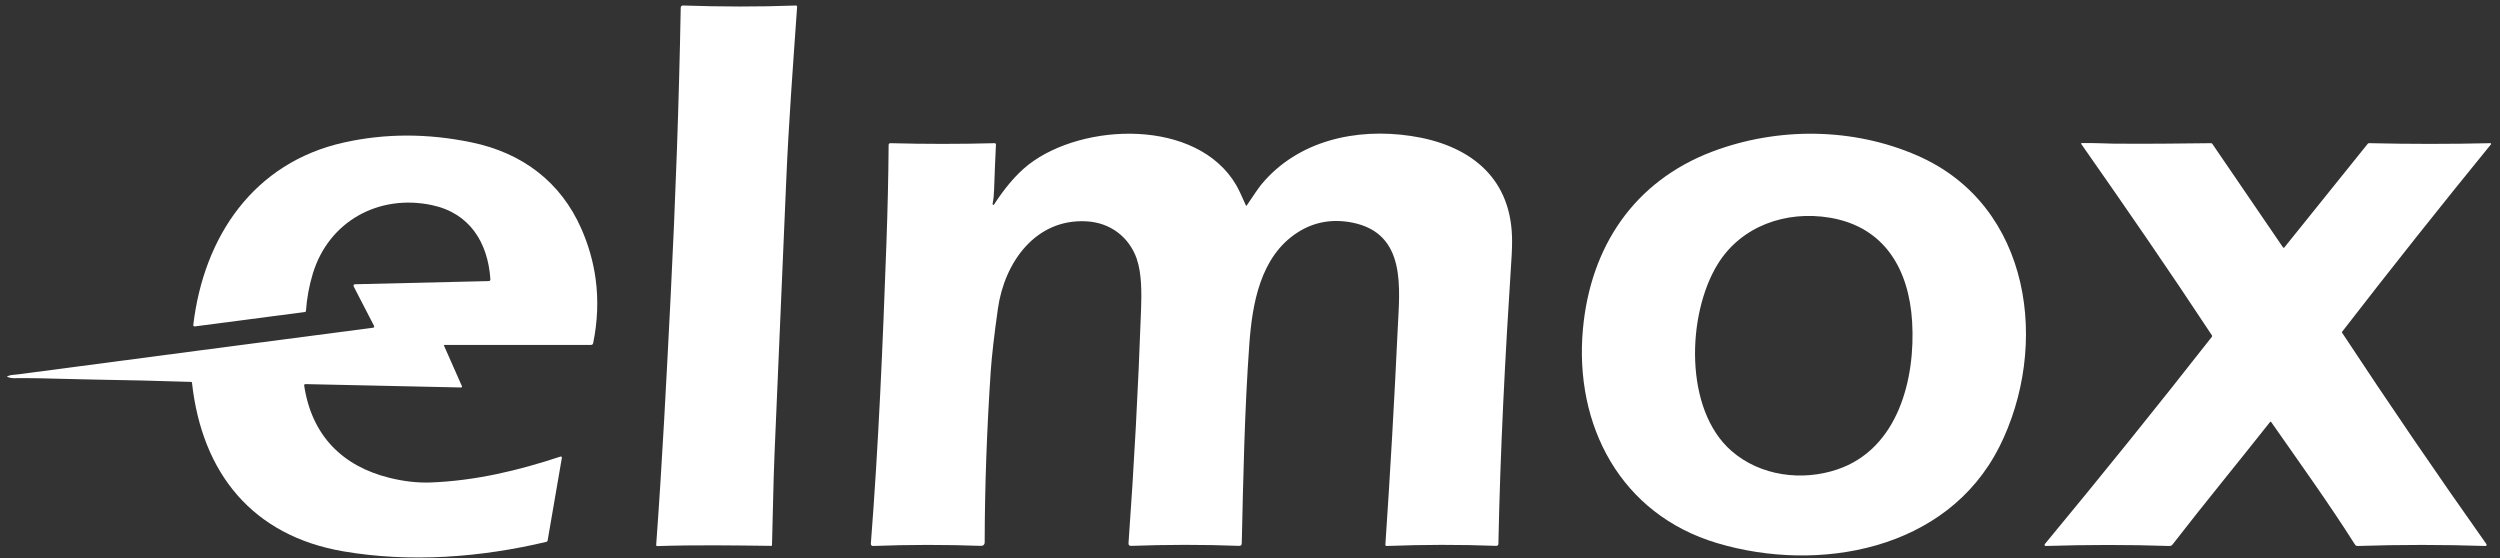 <svg xmlns="http://www.w3.org/2000/svg" width="215" height="48" viewBox="0 0 215 48" fill="none"><rect x="0" y="0" width="215" height="48" fill="#333333" stroke="none"/><path d="M66.332 46.944C63.052 46.904 59.802 46.854 56.522 46.964C56.472 46.964 56.422 46.924 56.432 46.864C56.952 39.764 57.312 32.674 57.672 25.564C58.092 17.244 58.392 8.944 58.542 0.674C58.542 0.534 58.622 0.464 58.762 0.474C61.992 0.584 65.222 0.594 68.452 0.474C68.512 0.474 68.562 0.524 68.552 0.584C68.202 5.594 67.822 10.604 67.612 15.614C67.282 23.394 66.952 31.174 66.612 38.954C66.502 41.574 66.472 44.244 66.392 46.884C66.392 46.914 66.362 46.944 66.332 46.944Z" fill="white"></path><path d="M97.772 22.284C97.102 20.364 95.472 19.144 93.432 19.034C89.052 18.794 86.382 22.574 85.822 26.534C85.492 28.854 85.292 30.644 85.202 31.934C84.872 36.894 84.692 41.804 84.682 46.664C84.682 46.824 84.552 46.944 84.392 46.944C81.292 46.834 78.182 46.834 75.072 46.954C74.972 46.954 74.892 46.874 74.892 46.774C75.562 38.184 75.922 29.554 76.232 20.944C76.332 18.114 76.402 15.284 76.422 12.454C76.422 12.374 76.492 12.314 76.562 12.314C79.562 12.394 82.552 12.394 85.542 12.314C85.602 12.314 85.652 12.364 85.652 12.424C85.592 13.714 85.532 15.014 85.492 16.314C85.482 16.724 85.442 17.134 85.362 17.544C85.352 17.614 85.442 17.654 85.482 17.594C86.312 16.324 87.302 15.054 88.472 14.144C93.142 10.534 102.942 10.164 106.312 15.914C106.502 16.244 106.782 16.824 107.142 17.654C107.172 17.714 107.202 17.714 107.232 17.654C107.862 16.704 108.282 16.094 108.502 15.834C111.632 12.084 116.632 10.984 121.352 11.694C126.182 12.414 129.872 15.074 130.032 20.334C130.052 20.864 130.032 21.634 129.962 22.624C129.442 30.654 129.022 38.724 128.862 46.774C128.862 46.874 128.782 46.944 128.682 46.944C125.542 46.824 122.392 46.834 119.252 46.954C119.182 46.954 119.132 46.904 119.142 46.844C119.562 40.664 119.912 34.494 120.202 28.314C120.362 24.814 121.002 20.084 116.302 19.144C114.572 18.804 112.992 19.084 111.572 20.004C108.372 22.074 107.692 26.154 107.442 29.604C107.032 35.294 106.922 41.004 106.792 46.714C106.792 46.874 106.712 46.954 106.552 46.944C103.452 46.824 100.362 46.834 97.272 46.944C97.112 46.944 97.042 46.874 97.052 46.714C97.532 40.064 97.892 33.354 98.132 26.604C98.182 25.204 98.192 23.504 97.762 22.274" fill="white"></path><path d="M148.922 38.794C151.402 40.944 154.982 41.394 158.002 40.374C163.252 38.604 164.742 32.554 164.442 27.654C164.172 23.214 162.112 19.524 157.382 18.724C153.602 18.084 149.732 19.434 147.712 22.734C145.072 27.034 144.812 35.234 148.922 38.794ZM171.932 38.444C167.432 47.364 156.352 49.304 147.662 46.704C139.372 44.224 135.372 36.584 136.132 28.294C136.782 21.214 140.532 15.594 147.242 13.044C152.862 10.914 159.352 10.954 164.902 13.384C174.752 17.684 176.282 29.814 171.932 38.454" fill="white"></path><path d="M37.122 17.634C40.382 18.314 41.952 20.834 42.172 23.994H51.224C51.025 22.519 50.614 21.075 49.992 19.663C48.222 15.643 44.912 13.143 40.542 12.243C36.782 11.463 33.132 11.463 29.582 12.254C21.812 13.983 17.522 20.343 16.622 27.953C16.612 28.023 16.672 28.073 16.742 28.073L26.212 26.834C26.272 26.834 26.312 26.784 26.312 26.733C26.392 25.643 26.582 24.584 26.902 23.534C28.272 19.023 32.572 16.683 37.122 17.634Z" fill="white"></path><path d="M39.732 33.224L38.192 29.744V29.753C38.172 29.694 38.182 29.663 38.252 29.663H50.832C50.922 29.663 50.992 29.604 51.012 29.514C51.396 27.63 51.467 25.789 51.224 23.994H42.172C42.182 24.113 42.132 24.174 42.012 24.174L30.582 24.444C30.412 24.444 30.362 24.523 30.442 24.683L32.172 28.034C32.202 28.093 32.162 28.183 32.092 28.183C21.922 29.514 11.752 30.843 1.562 32.194C1.485 32.205 1.402 32.212 1.315 32.218C1.101 32.235 0.866 32.254 0.652 32.353C0.592 32.383 0.592 32.404 0.652 32.423C0.842 32.493 1.002 32.523 1.152 32.523C2.658 32.504 4.247 32.547 5.758 32.589C6.585 32.611 7.389 32.633 8.142 32.644C10.902 32.684 13.662 32.754 16.422 32.843C16.472 32.843 16.512 32.864 16.512 32.923C17.372 40.714 21.732 46.074 29.512 47.413C35.272 48.404 41.342 47.944 47.012 46.593C47.052 46.584 47.092 46.504 47.092 46.504L48.322 39.364C48.332 39.303 48.272 39.243 48.202 39.264C44.552 40.474 40.892 41.343 37.042 41.493C35.922 41.533 34.742 41.404 33.492 41.093C29.432 40.084 26.812 37.453 26.162 33.173C26.142 33.084 26.182 33.033 26.282 33.033L39.672 33.324C39.722 33.324 39.732 33.224 39.732 33.224Z" fill="white"></path><path d="M203.812 12.314C207.262 12.394 210.722 12.394 214.172 12.314C214.222 12.314 214.252 12.374 214.222 12.414C209.882 17.734 205.612 23.114 201.412 28.544C201.402 28.564 201.402 28.584 201.412 28.604C205.452 34.734 209.592 40.804 213.832 46.794C213.882 46.864 213.832 46.964 213.742 46.954C210.082 46.834 206.422 46.834 202.762 46.954C202.662 46.954 202.572 46.914 202.522 46.824C200.282 43.284 197.762 39.794 195.322 36.294C195.302 36.264 195.252 36.254 195.222 36.294C192.442 39.814 189.592 43.274 186.842 46.824C186.772 46.914 186.672 46.964 186.552 46.954C182.992 46.834 179.452 46.844 175.932 46.954C175.852 46.954 175.802 46.864 175.852 46.794C180.722 40.914 185.512 34.974 190.222 28.964C190.252 28.924 190.252 28.874 190.222 28.834C186.572 23.294 182.812 17.844 179.002 12.404C178.952 12.334 178.972 12.304 179.052 12.304C179.962 12.284 181.082 12.344 181.762 12.354C184.552 12.374 187.352 12.354 190.152 12.314C190.202 12.314 190.242 12.334 190.262 12.374L196.352 21.294C196.352 21.294 196.412 21.324 196.442 21.294L203.602 12.394C203.642 12.334 203.712 12.304 203.792 12.304" fill="white"></path></svg>
